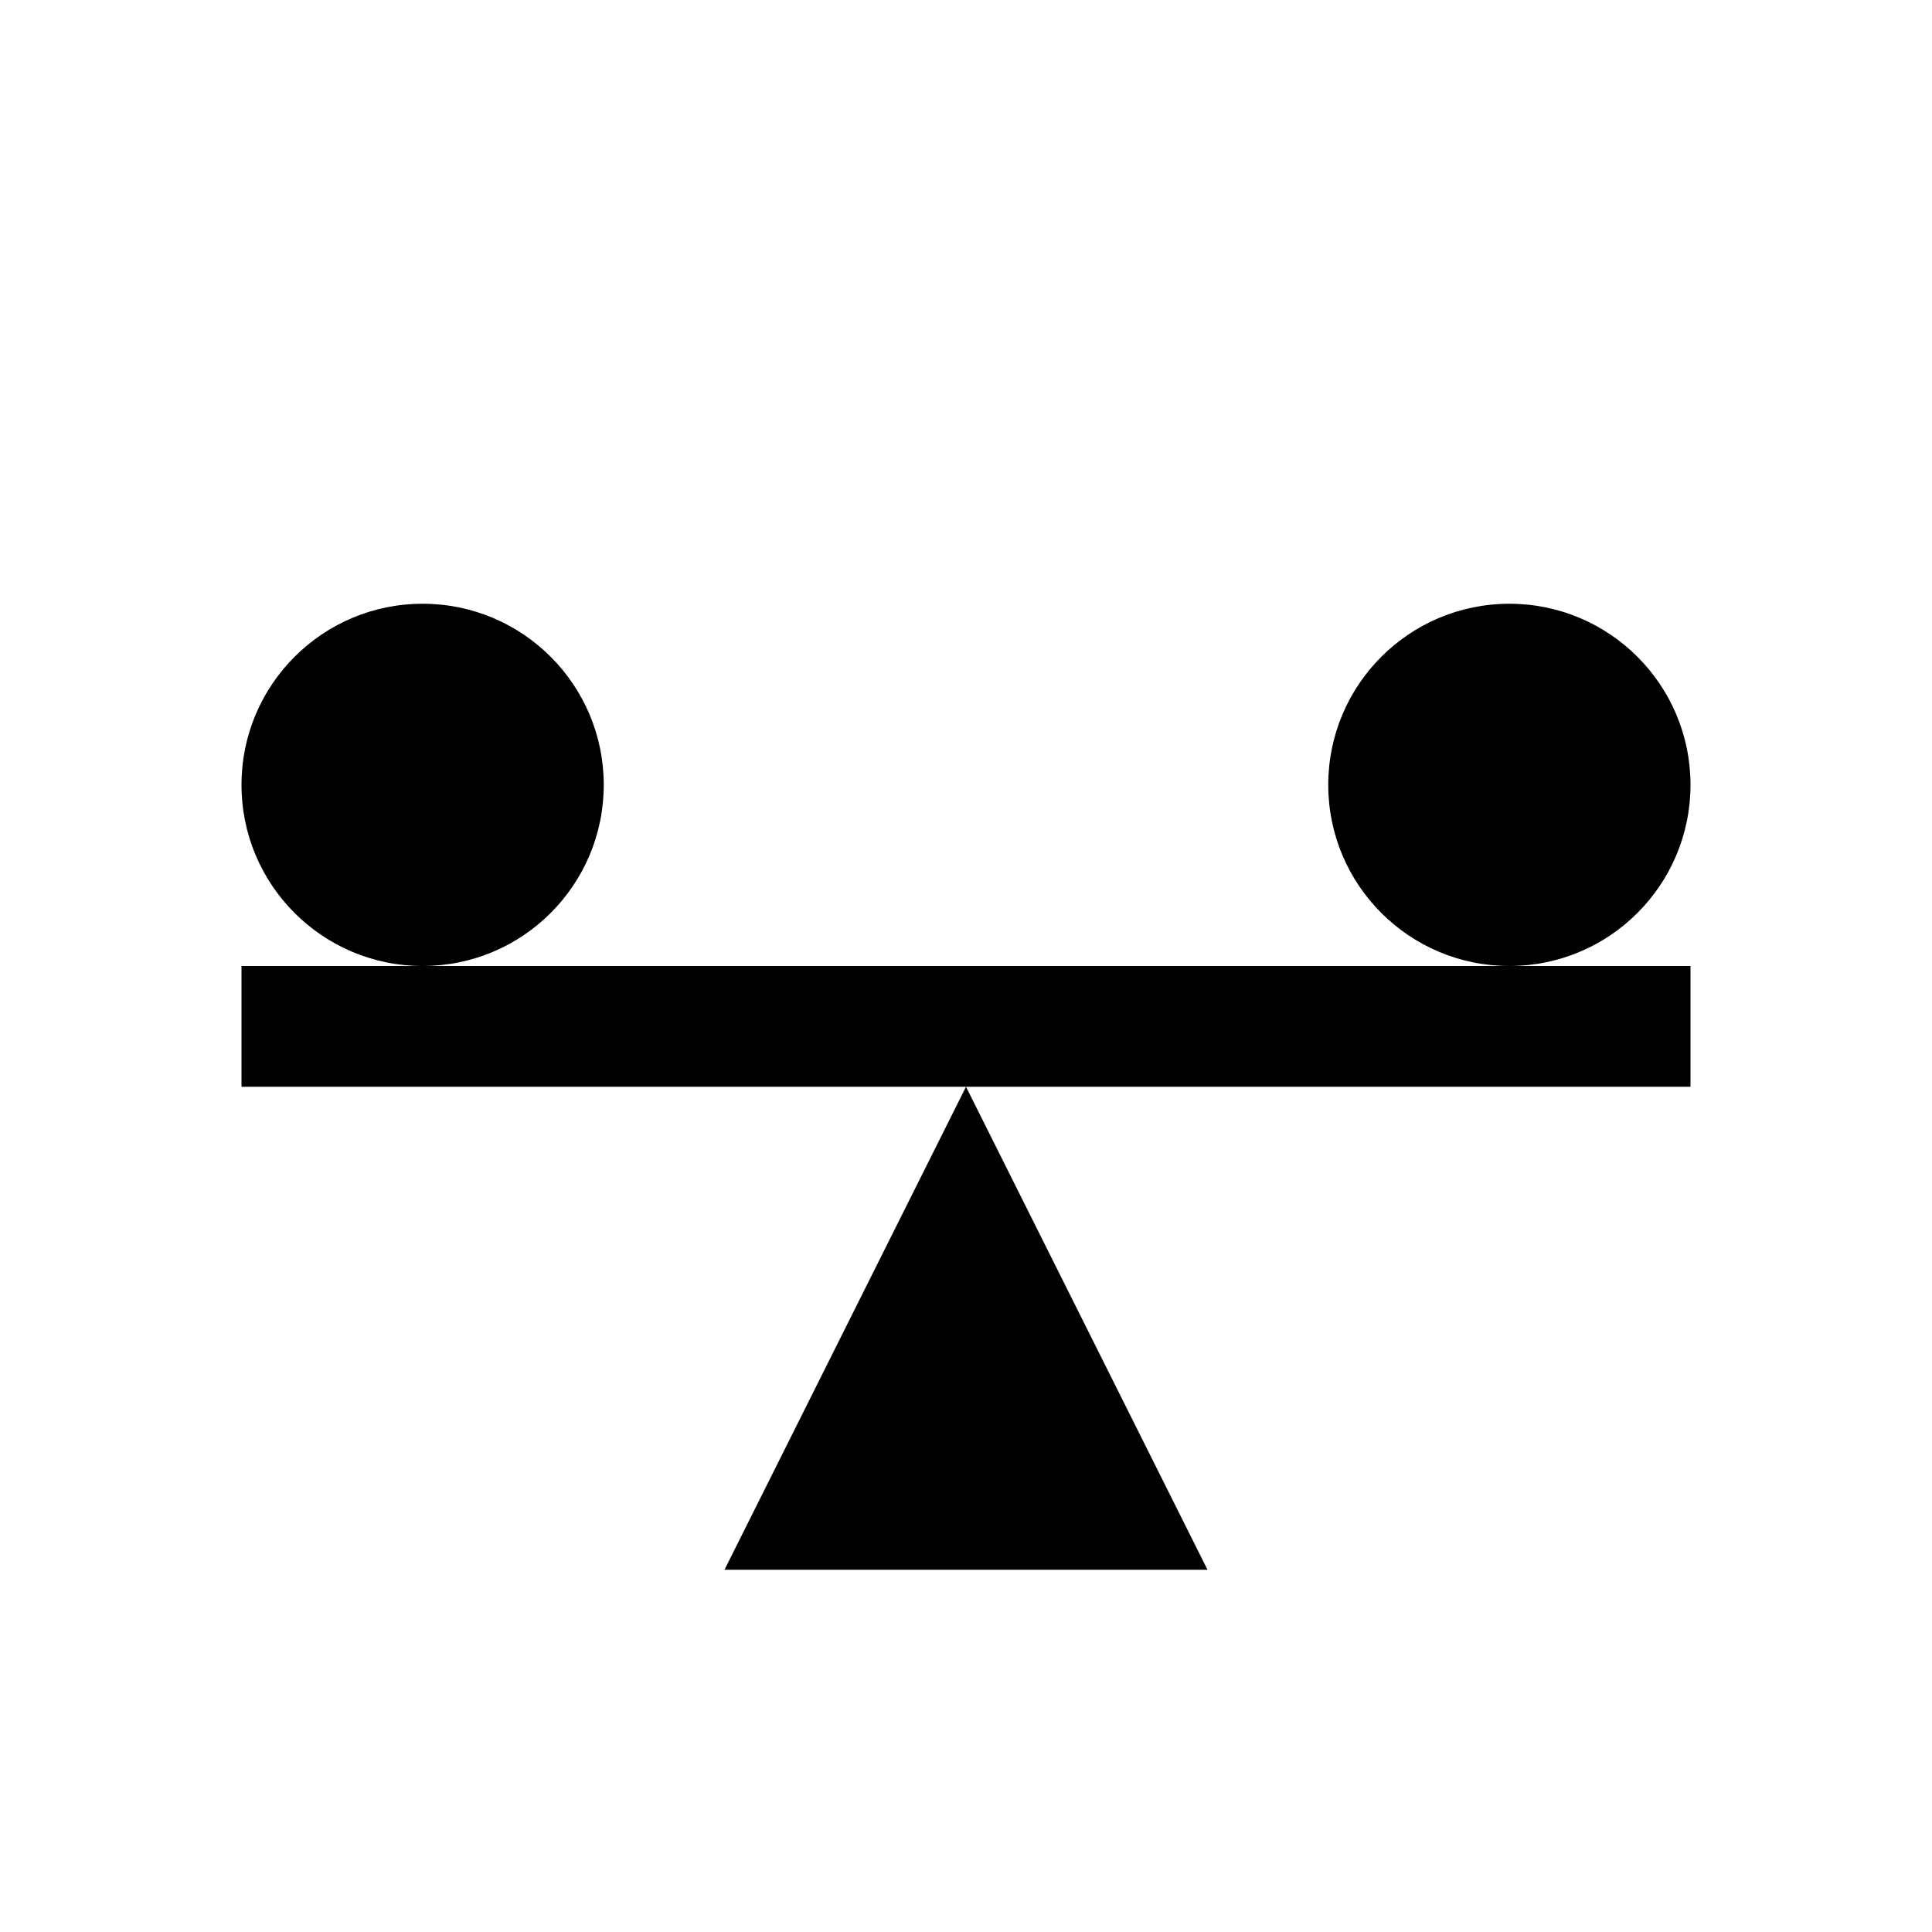 <?xml version="1.0" encoding="UTF-8" standalone="no"?>
<svg
   xmlns:dc="http://purl.org/dc/elements/1.1/"
   xmlns:cc="http://creativecommons.org/ns#"
   xmlns:rdf="http://www.w3.org/1999/02/22-rdf-syntax-ns#"
   xmlns:svg="http://www.w3.org/2000/svg"
   xmlns="http://www.w3.org/2000/svg"
   xmlns:xlink="http://www.w3.org/1999/xlink"
   xmlns:sodipodi="http://sodipodi.sourceforge.net/DTD/sodipodi-0.dtd"
   xmlns:inkscape="http://www.inkscape.org/namespaces/inkscape"
   width="16"
   height="16"
   viewBox="0 0 16 16"
   version="1.1"
   id="svg10"
   sodipodi:docname="compare.svg"
   inkscape:version="0.92.4 (5da689c313, 2019-01-14)">
  <sodipodi:namedview
     pagecolor="#ffffff"
     bordercolor="#666666"
     borderopacity="1"
     objecttolerance="10"
     gridtolerance="10"
     guidetolerance="10"
     inkscape:pageopacity="0"
     inkscape:pageshadow="2"
     inkscape:window-width="640"
     inkscape:window-height="480"
     id="namedview12"
     showgrid="true"
     inkscape:snap-object-midpoints="false"
     inkscape:snap-bbox="true"
     inkscape:bbox-nodes="true"
     inkscape:zoom="5.008673"
     inkscape:cx="27.331399"
     inkscape:cy="64.928363"
     inkscape:current-layer="svg10">
    <inkscape:grid
       type="xygrid"
       id="grid821" />
  </sodipodi:namedview>
  <defs
     id="defs3">
    <path
       id="a"
       d="M 0,0 H 24 V 24 H 0 Z"
       inkscape:connector-curvature="0" />
  </defs>
  <clipPath
     id="b">
    <use
       xlink:href="#a"
       overflow="visible"
       id="use5"
       style="overflow:visible"
       x="0"
       y="0"
       width="100%"
       height="100%" />
  </clipPath>
  <path
     style="fill:#000000;stroke:none;stroke-width:1px;stroke-linecap:butt;stroke-linejoin:miter;stroke-opacity:1"
     d="m 6,13 2,-4 2,4 z"
     id="path823"
     inkscape:connector-curvature="0"
     sodipodi:nodetypes="cccc" />
  <rect
     style="opacity:1;fill:#000000;fill-opacity:1"
     id="rect829"
     width="12"
     height="1"
     x="2"
     y="8" />
  <circle
     style="opacity:1;fill:#000000;fill-opacity:1"
     id="path833"
     cx="3.5"
     cy="6.5"
     r="1.5" />
  <circle
     style="opacity:1;fill:#000000;fill-opacity:1"
     id="path833-9"
     cx="12.5"
     cy="6.5"
     r="1.5" />
</svg>
